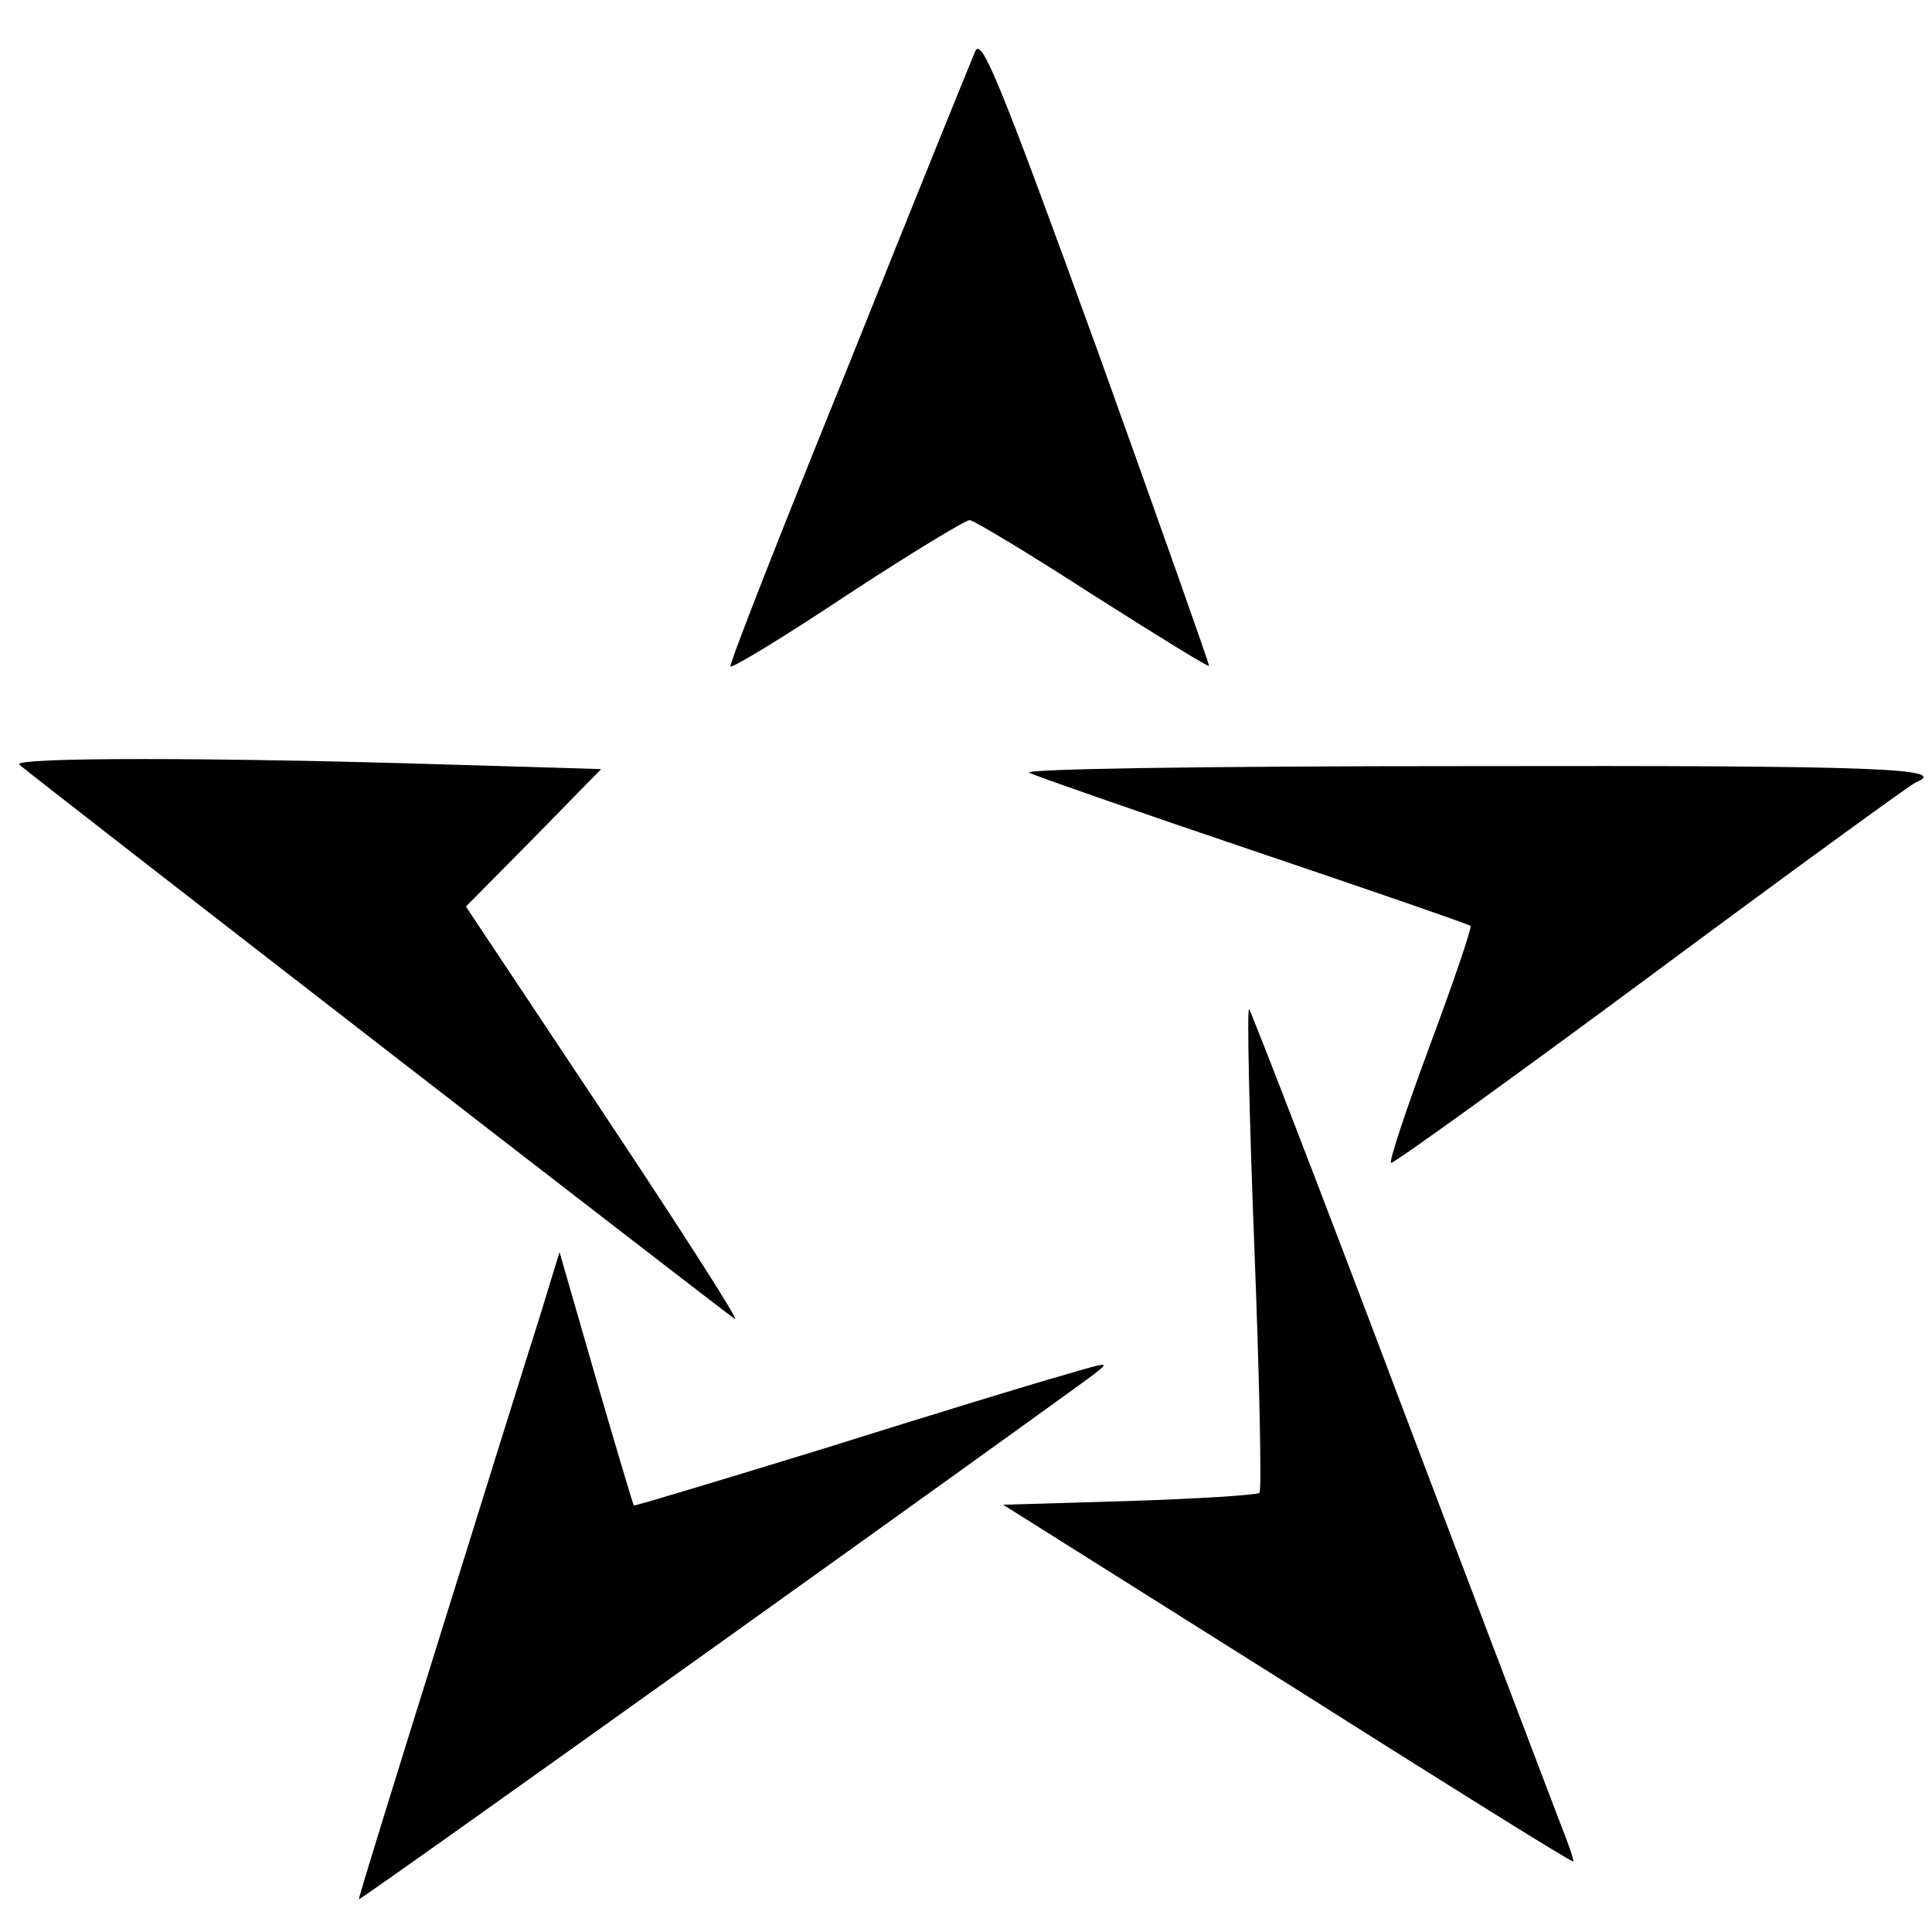 <?xml version="1.0" standalone="no"?>
<!DOCTYPE svg PUBLIC "-//W3C//DTD SVG 20010904//EN"
 "http://www.w3.org/TR/2001/REC-SVG-20010904/DTD/svg10.dtd">
<svg version="1.0" xmlns="http://www.w3.org/2000/svg"
 width="260pt" height="260pt" viewBox="0 0 260 260"
 preserveAspectRatio="xMidYMid meet">
<g transform="translate(0,260) scale(0.1,-0.1)"
fill="#000000" stroke="none">
<path d="M1312 2530 c-6 -14 -83 -204 -171 -424 -89 -219 -160 -400 -158 -403
3 -2 74 41 158 97 84 55 158 100 164 100 5 0 80 -45 165 -100 85 -54 156 -98
157 -96 1 1 -67 193 -151 427 -134 369 -156 421 -164 399z"/>
<path d="M26 1571 c14 -13 949 -737 963 -746 7 -4 -72 119 -175 274 l-187 281
91 92 91 93 -202 6 c-321 10 -592 10 -581 0z"/>
<path d="M1385 1560 c11 -5 148 -53 305 -106 157 -53 287 -98 289 -100 2 -2
-22 -73 -54 -159 -32 -86 -56 -158 -53 -160 2 -2 159 111 348 251 190 141 351
258 358 261 47 19 -48 23 -600 22 -370 0 -605 -4 -593 -9z"/>
<path d="M1688 923 c7 -179 10 -328 7 -332 -4 -3 -83 -8 -176 -11 l-169 -5
383 -241 c210 -133 383 -241 384 -239 2 1 -8 28 -21 61 -12 32 -110 289 -216
569 -106 281 -196 513 -199 517 -3 4 0 -140 7 -319z"/>
<path d="M727 830 c-15 -47 -76 -242 -136 -435 -60 -192 -109 -350 -108 -351
2 -2 934 665 987 705 25 19 24 19 -40 0 -36 -10 -180 -54 -320 -98 -140 -43
-256 -78 -257 -77 -1 1 -24 78 -51 171 l-49 170 -26 -85z"/>
</g>
</svg>

